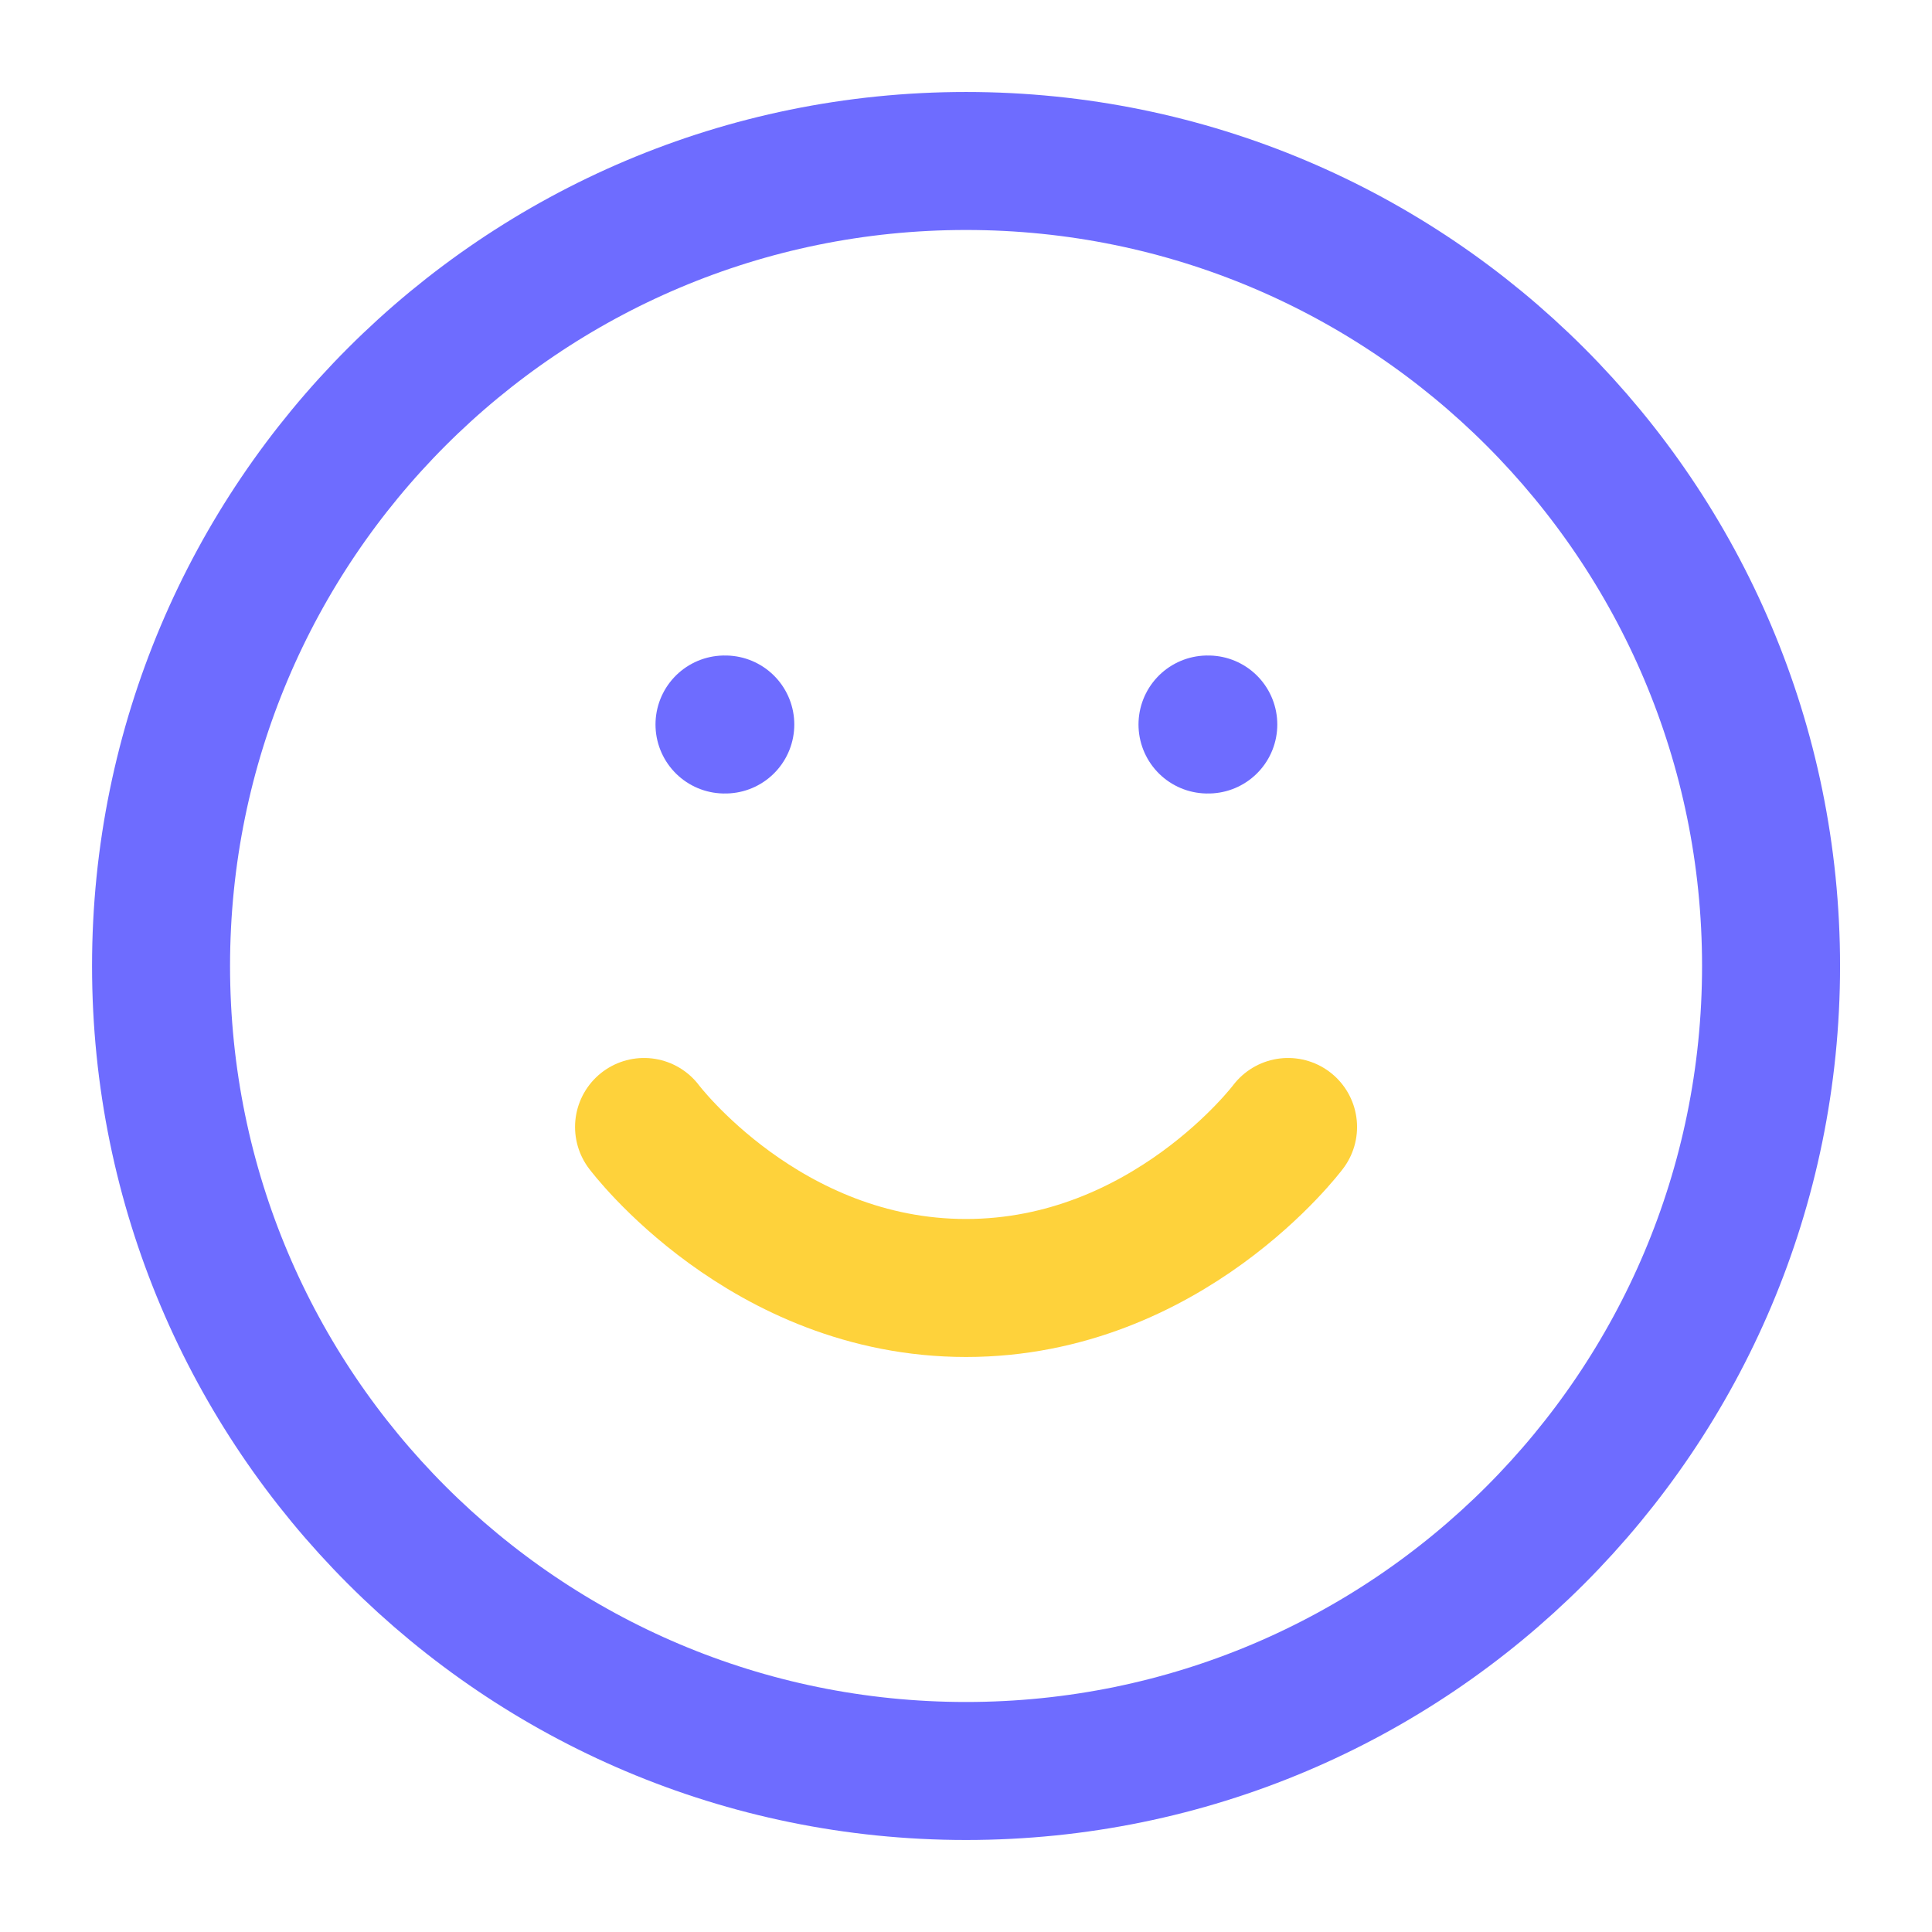 <svg xmlns="http://www.w3.org/2000/svg" width="56" height="56" viewBox="0 0 56 56" fill="none"><path d="M28.001 51.333C40.888 51.333 51.335 40.886 51.335 27.999C51.335 15.113 40.888 4.666 28.001 4.666C15.115 4.666 4.668 15.113 4.668 27.999C4.668 40.886 15.115 51.333 28.001 51.333Z" stroke="#6E6CFF" stroke-width="4" stroke-linecap="round" stroke-linejoin="round"></path><path d="M18.668 32.666C18.668 32.666 22.168 37.333 28.001 37.333C33.835 37.333 37.335 32.666 37.335 32.666" stroke="#FED23B" stroke-width="4" stroke-linecap="round" stroke-linejoin="round"></path><path d="M21 21H21.023" stroke="#6E6CFF" stroke-width="4" stroke-linecap="round" stroke-linejoin="round"></path><path d="M35 21H35.023" stroke="#6E6CFF" stroke-width="4" stroke-linecap="round" stroke-linejoin="round"></path></svg>